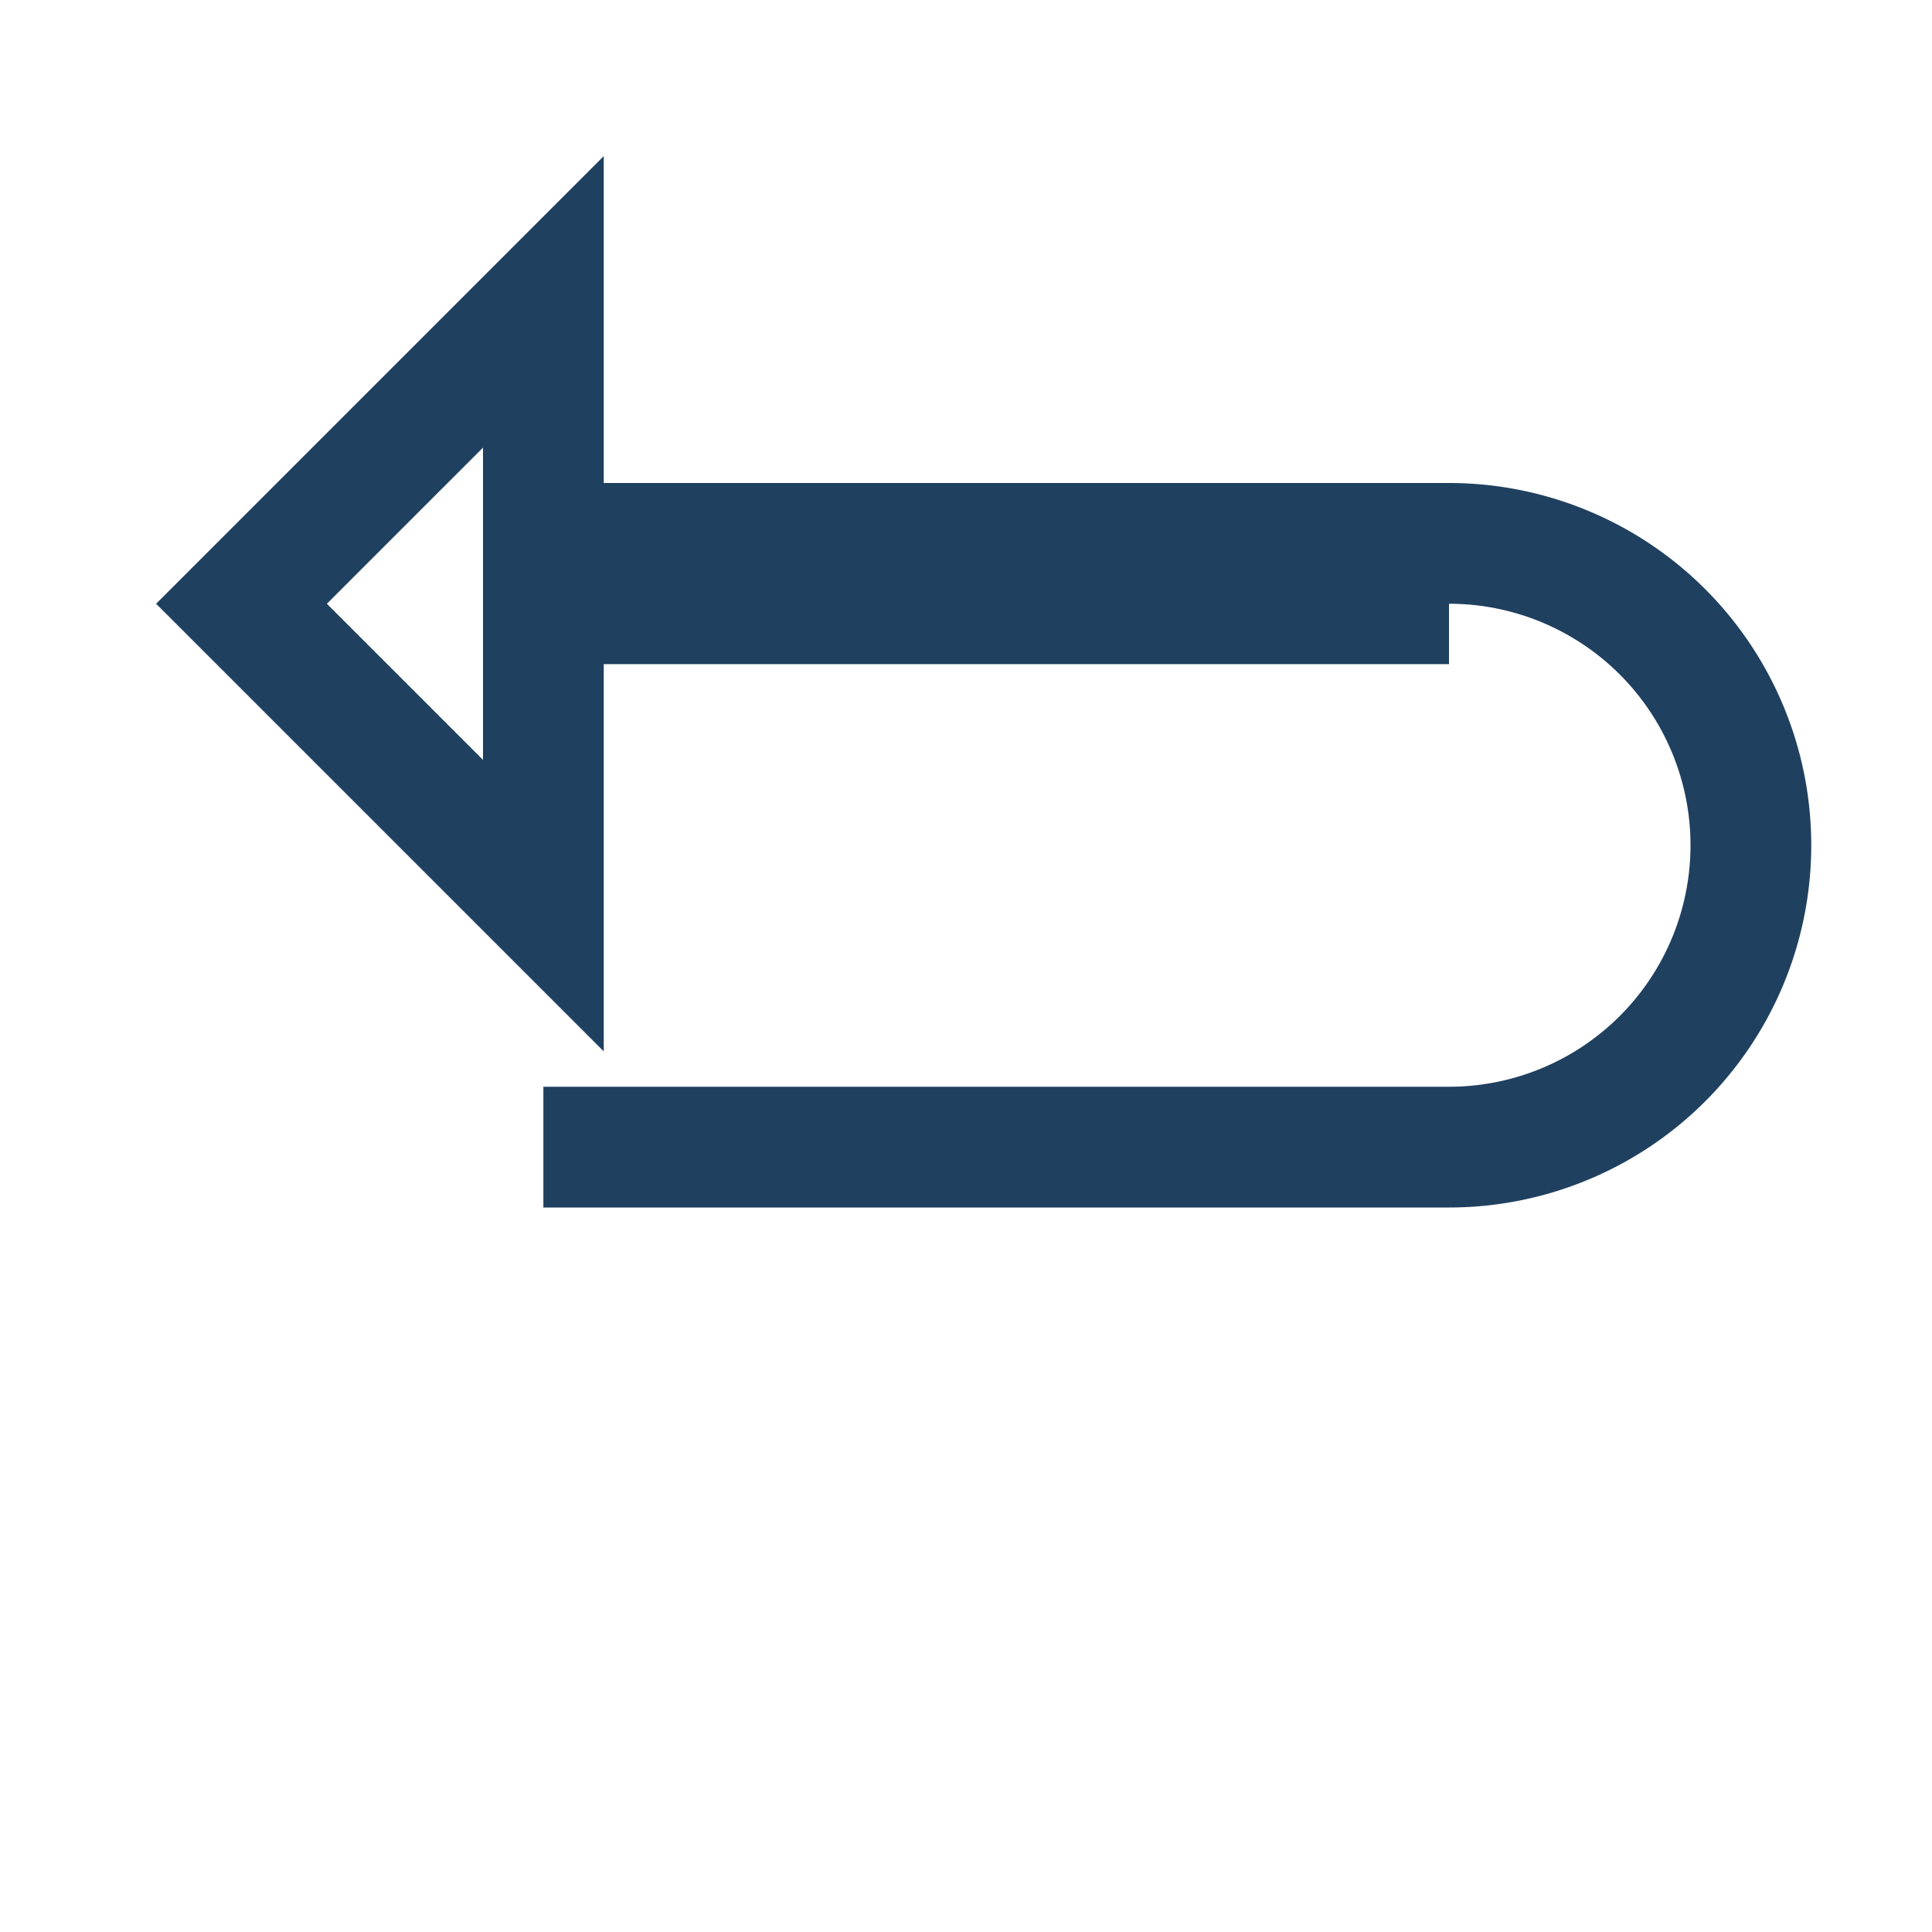 <?xml version="1.0" encoding="UTF-8"?>
<svg xmlns="http://www.w3.org/2000/svg" width="32" height="32" viewBox="0 0 32 32"><path d="M24 10H9v5l-5-5 5-5v4h15a5 5 0 110 10H9" stroke="#204060" stroke-width="2" fill="none"/></svg>